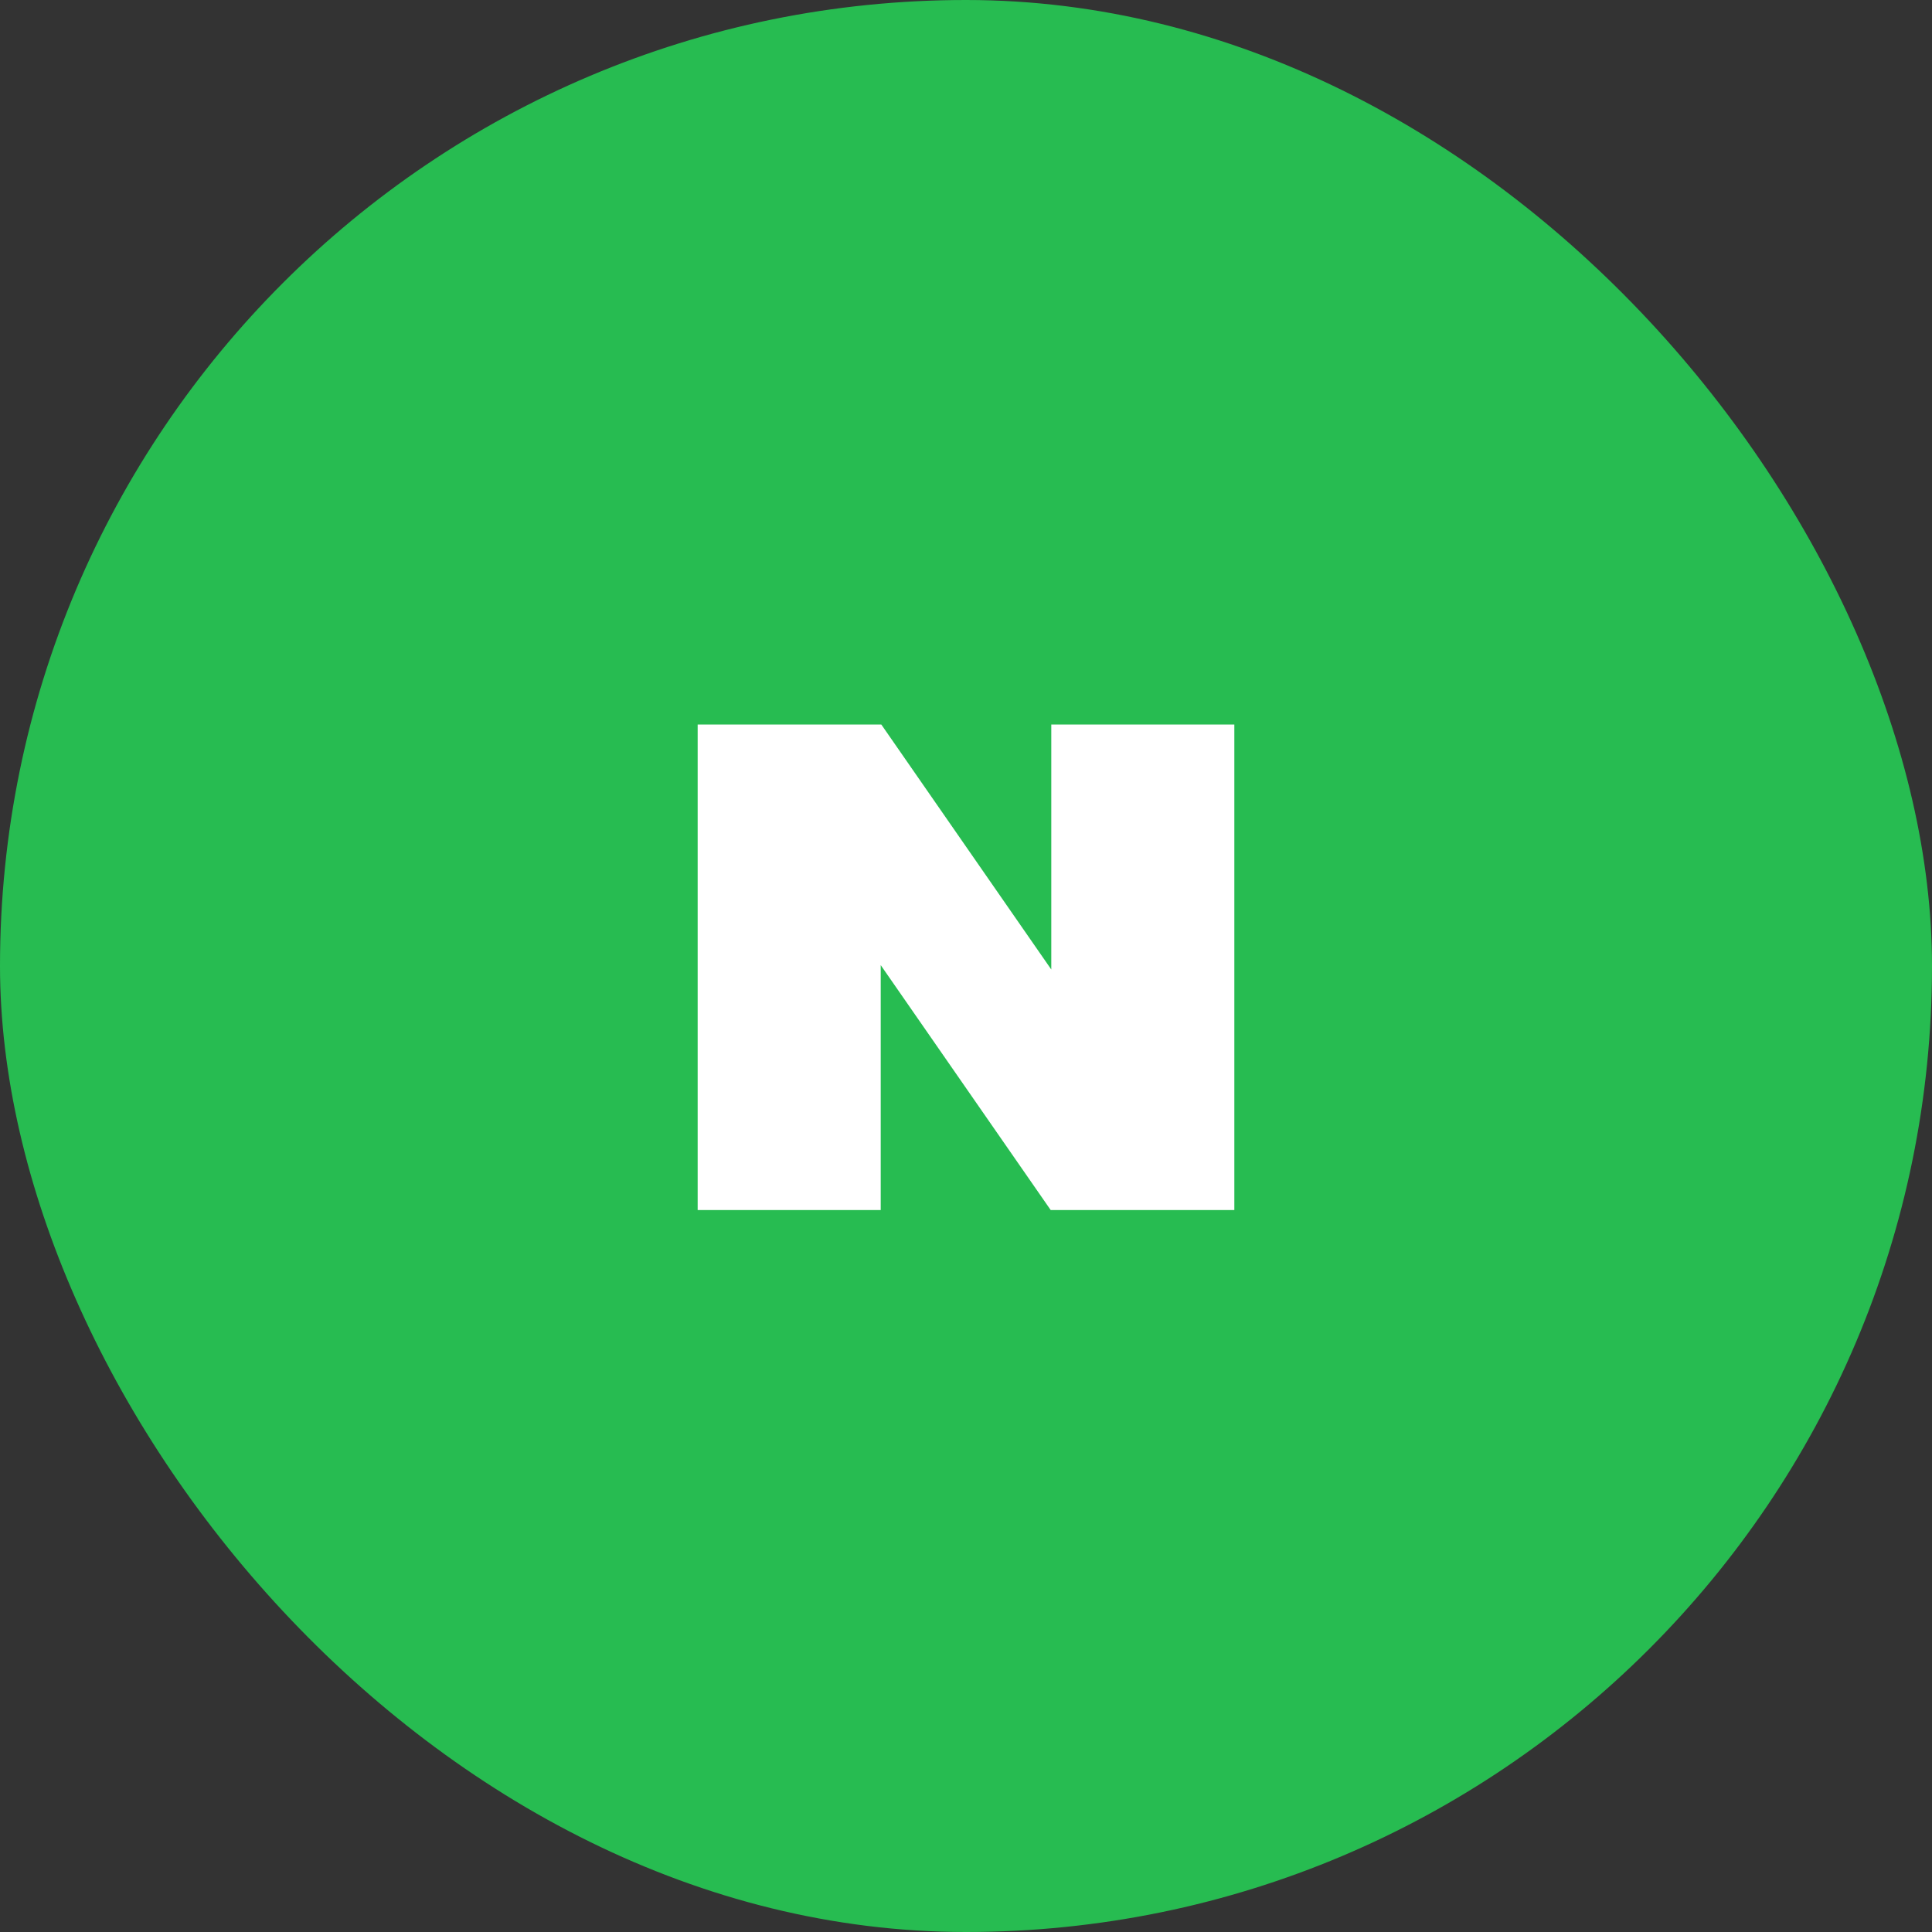 <svg width="64" height="64" viewBox="0 0 64 64" fill="none" xmlns="http://www.w3.org/2000/svg">
<rect x="0" y="0" width="64" height="64" fill="#333333" stroke="none"/>
<rect width="64" height="64" rx="32" fill="#27BC51"/>
<path d="M29.194 24H23.111V40.085H29.175V31.971L34.806 40.085H40.889V24H34.825V32.116L29.194 24Z" fill="white"/>
</svg>
